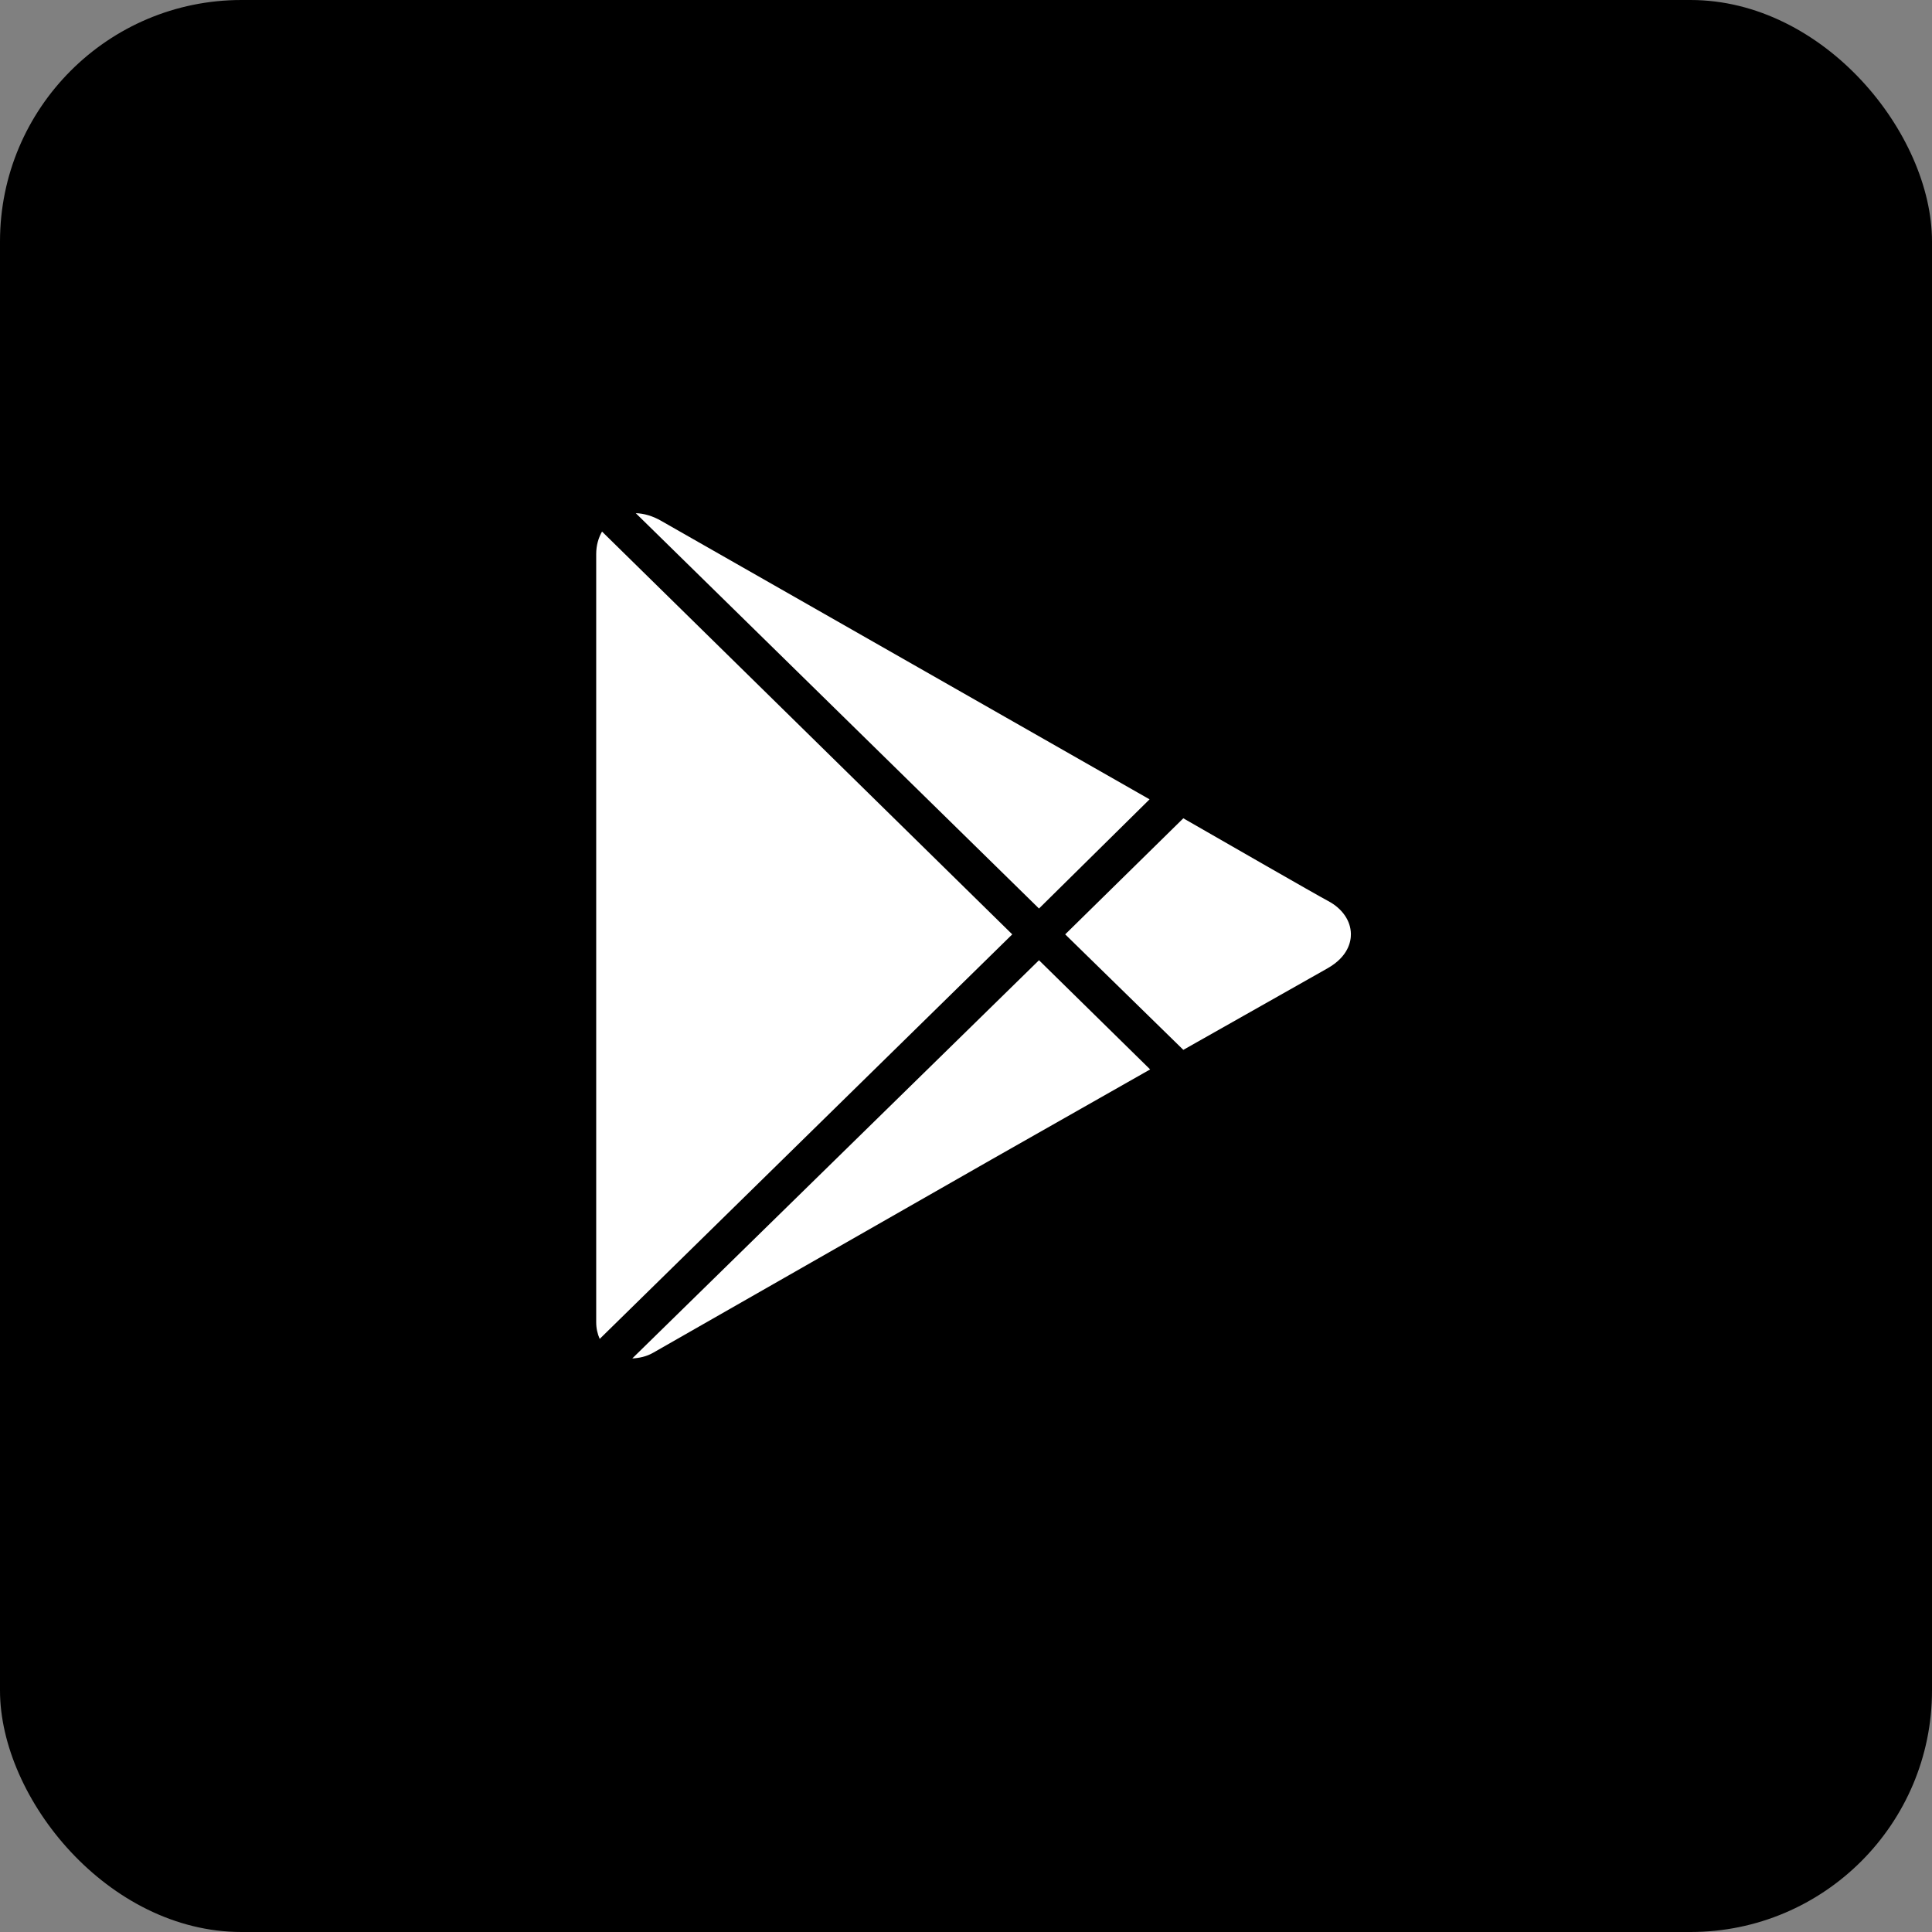 <?xml version="1.0" encoding="UTF-8"?> <svg xmlns="http://www.w3.org/2000/svg" width="64" height="64" viewBox="0 0 64 64" fill="none"><rect x="0" y="0" width="64" height="64" fill="#808080" stroke="none"/><rect width="64" height="64" rx="8" fill="black"></rect><path d="M21.061 17L34.418 30.096L38.081 26.479L21.89 17.247C21.62 17.093 21.331 17.007 21.061 17ZM19.943 17.609C19.822 17.821 19.75 18.071 19.75 18.352V43.801C19.75 44.005 19.793 44.189 19.866 44.353L33.532 30.952L19.943 17.609ZM39.199 27.107L35.286 30.952L39.199 34.778L43.979 32.075C44.658 31.688 44.755 31.195 44.75 30.933C44.743 30.5 44.465 30.096 43.998 29.848C43.591 29.632 40.567 27.893 39.199 27.107ZM34.418 31.809L20.945 45C21.169 44.988 21.413 44.941 21.639 44.81C22.167 44.508 32.838 38.414 32.838 38.414L38.1 35.426L34.418 31.809Z" fill="white"></path></svg> 